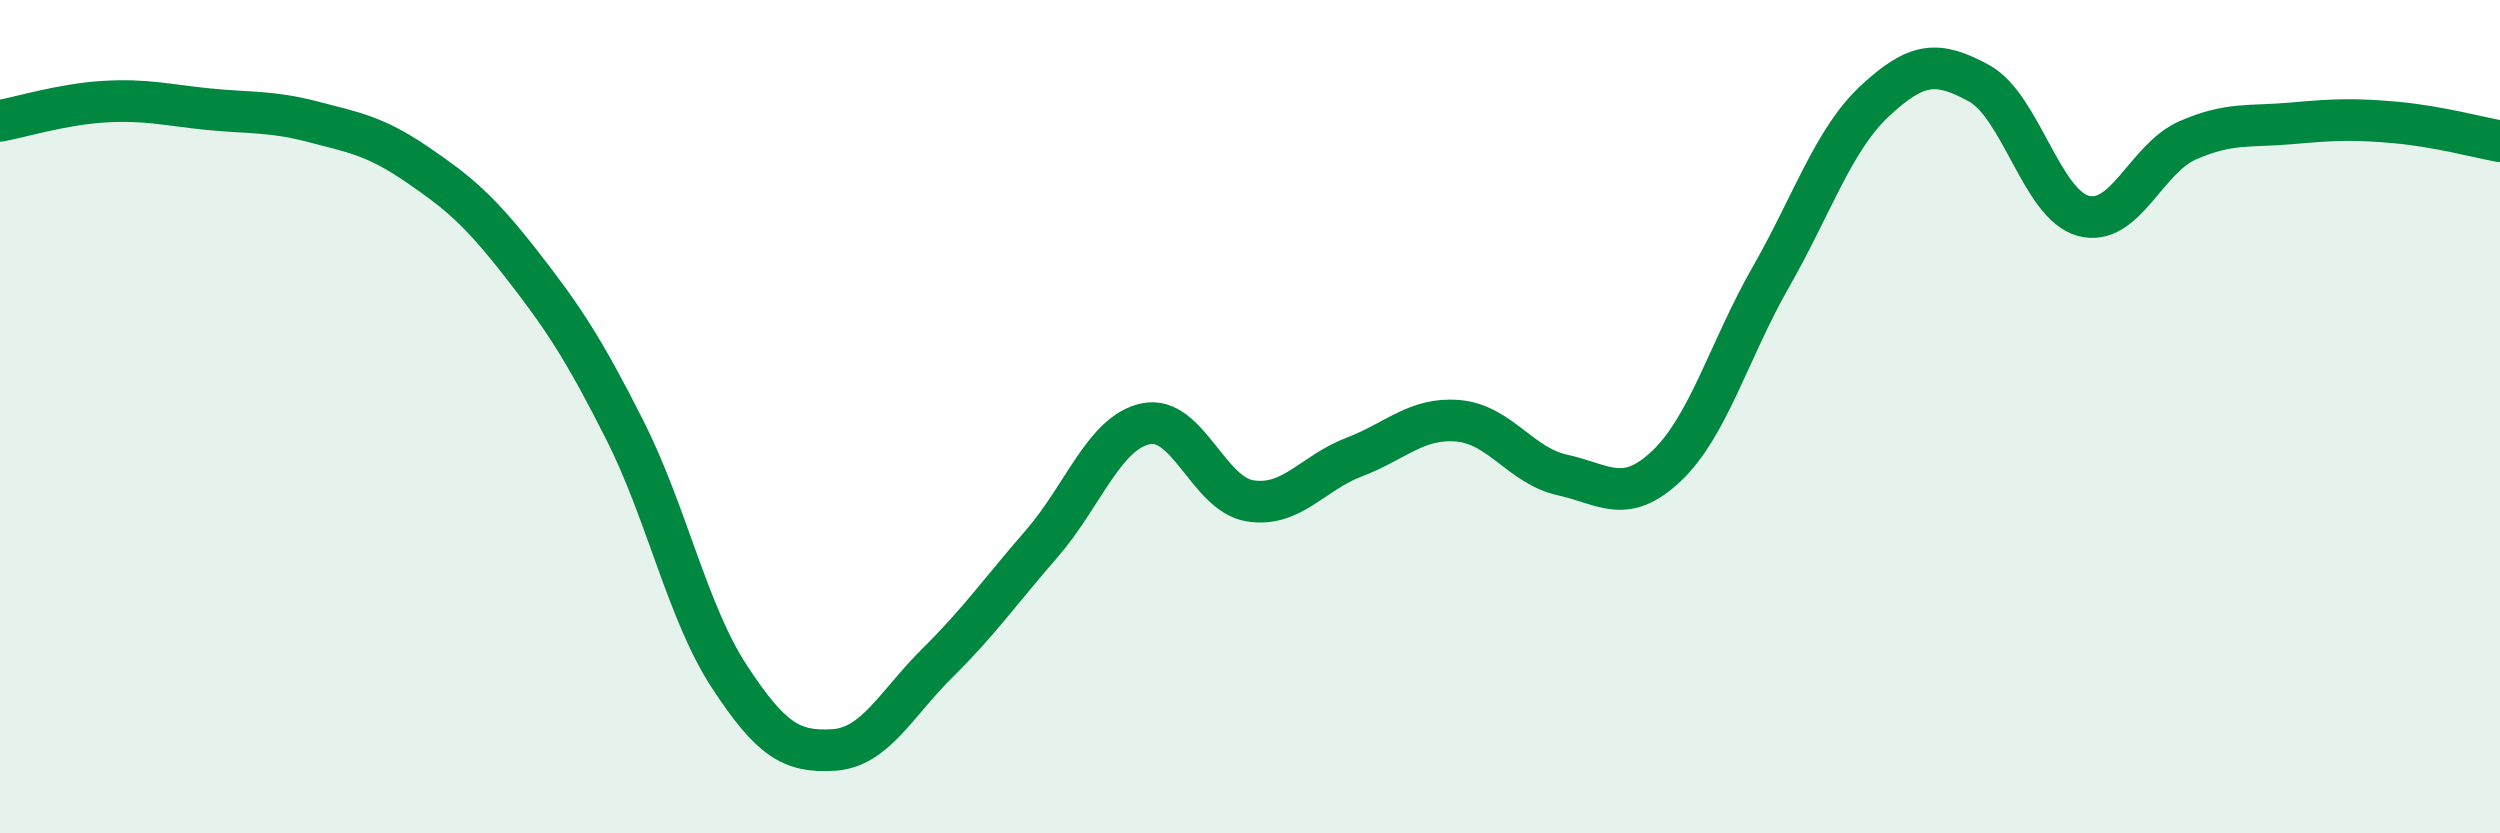 
    <svg width="60" height="20" viewBox="0 0 60 20" xmlns="http://www.w3.org/2000/svg">
      <path
        d="M 0,2.9 C 0.5,2.81 1.5,2.5 2.5,2.44 C 3.5,2.38 4,2.52 5,2.62 C 6,2.72 6.5,2.66 7.5,2.92 C 8.5,3.18 9,3.26 10,3.94 C 11,4.62 11.5,5.04 12.5,6.32 C 13.5,7.6 14,8.35 15,10.33 C 16,12.31 16.5,14.7 17.5,16.23 C 18.5,17.76 19,18.06 20,18 C 21,17.94 21.5,16.9 22.5,15.91 C 23.5,14.92 24,14.2 25,13.05 C 26,11.9 26.5,10.38 27.5,10.17 C 28.5,9.96 29,11.86 30,12.02 C 31,12.18 31.5,11.35 32.5,10.97 C 33.5,10.59 34,10.01 35,10.1 C 36,10.19 36.5,11.18 37.5,11.4 C 38.5,11.62 39,12.13 40,11.18 C 41,10.23 41.5,8.4 42.5,6.65 C 43.5,4.9 44,3.35 45,2.42 C 46,1.49 46.5,1.45 47.5,2 C 48.5,2.55 49,4.91 50,5.18 C 51,5.45 51.5,3.81 52.5,3.37 C 53.5,2.93 54,3.05 55,2.96 C 56,2.87 56.5,2.85 57.5,2.94 C 58.5,3.03 59.5,3.3 60,3.39L60 20L0 20Z"
        fill="#008740"
        opacity="0.1"
        stroke-linecap="round"
        stroke-linejoin="round"
      />
      <path
        d="M 0,2.9 C 0.5,2.81 1.5,2.5 2.5,2.44 C 3.5,2.38 4,2.52 5,2.62 C 6,2.72 6.5,2.66 7.5,2.92 C 8.5,3.18 9,3.26 10,3.94 C 11,4.62 11.5,5.04 12.5,6.32 C 13.5,7.6 14,8.35 15,10.33 C 16,12.31 16.5,14.7 17.5,16.23 C 18.5,17.76 19,18.06 20,18 C 21,17.94 21.5,16.9 22.5,15.91 C 23.5,14.92 24,14.2 25,13.05 C 26,11.9 26.5,10.38 27.5,10.17 C 28.5,9.96 29,11.86 30,12.02 C 31,12.18 31.5,11.35 32.5,10.97 C 33.5,10.59 34,10.01 35,10.1 C 36,10.19 36.5,11.18 37.5,11.4 C 38.5,11.62 39,12.13 40,11.18 C 41,10.23 41.5,8.4 42.5,6.65 C 43.5,4.9 44,3.35 45,2.42 C 46,1.49 46.5,1.45 47.5,2 C 48.5,2.55 49,4.91 50,5.18 C 51,5.45 51.5,3.81 52.5,3.37 C 53.5,2.93 54,3.05 55,2.96 C 56,2.87 56.5,2.85 57.5,2.94 C 58.5,3.03 59.5,3.3 60,3.39"
        stroke="#008740"
        stroke-width="1"
        fill="none"
        stroke-linecap="round"
        stroke-linejoin="round"
      />
    </svg>
  